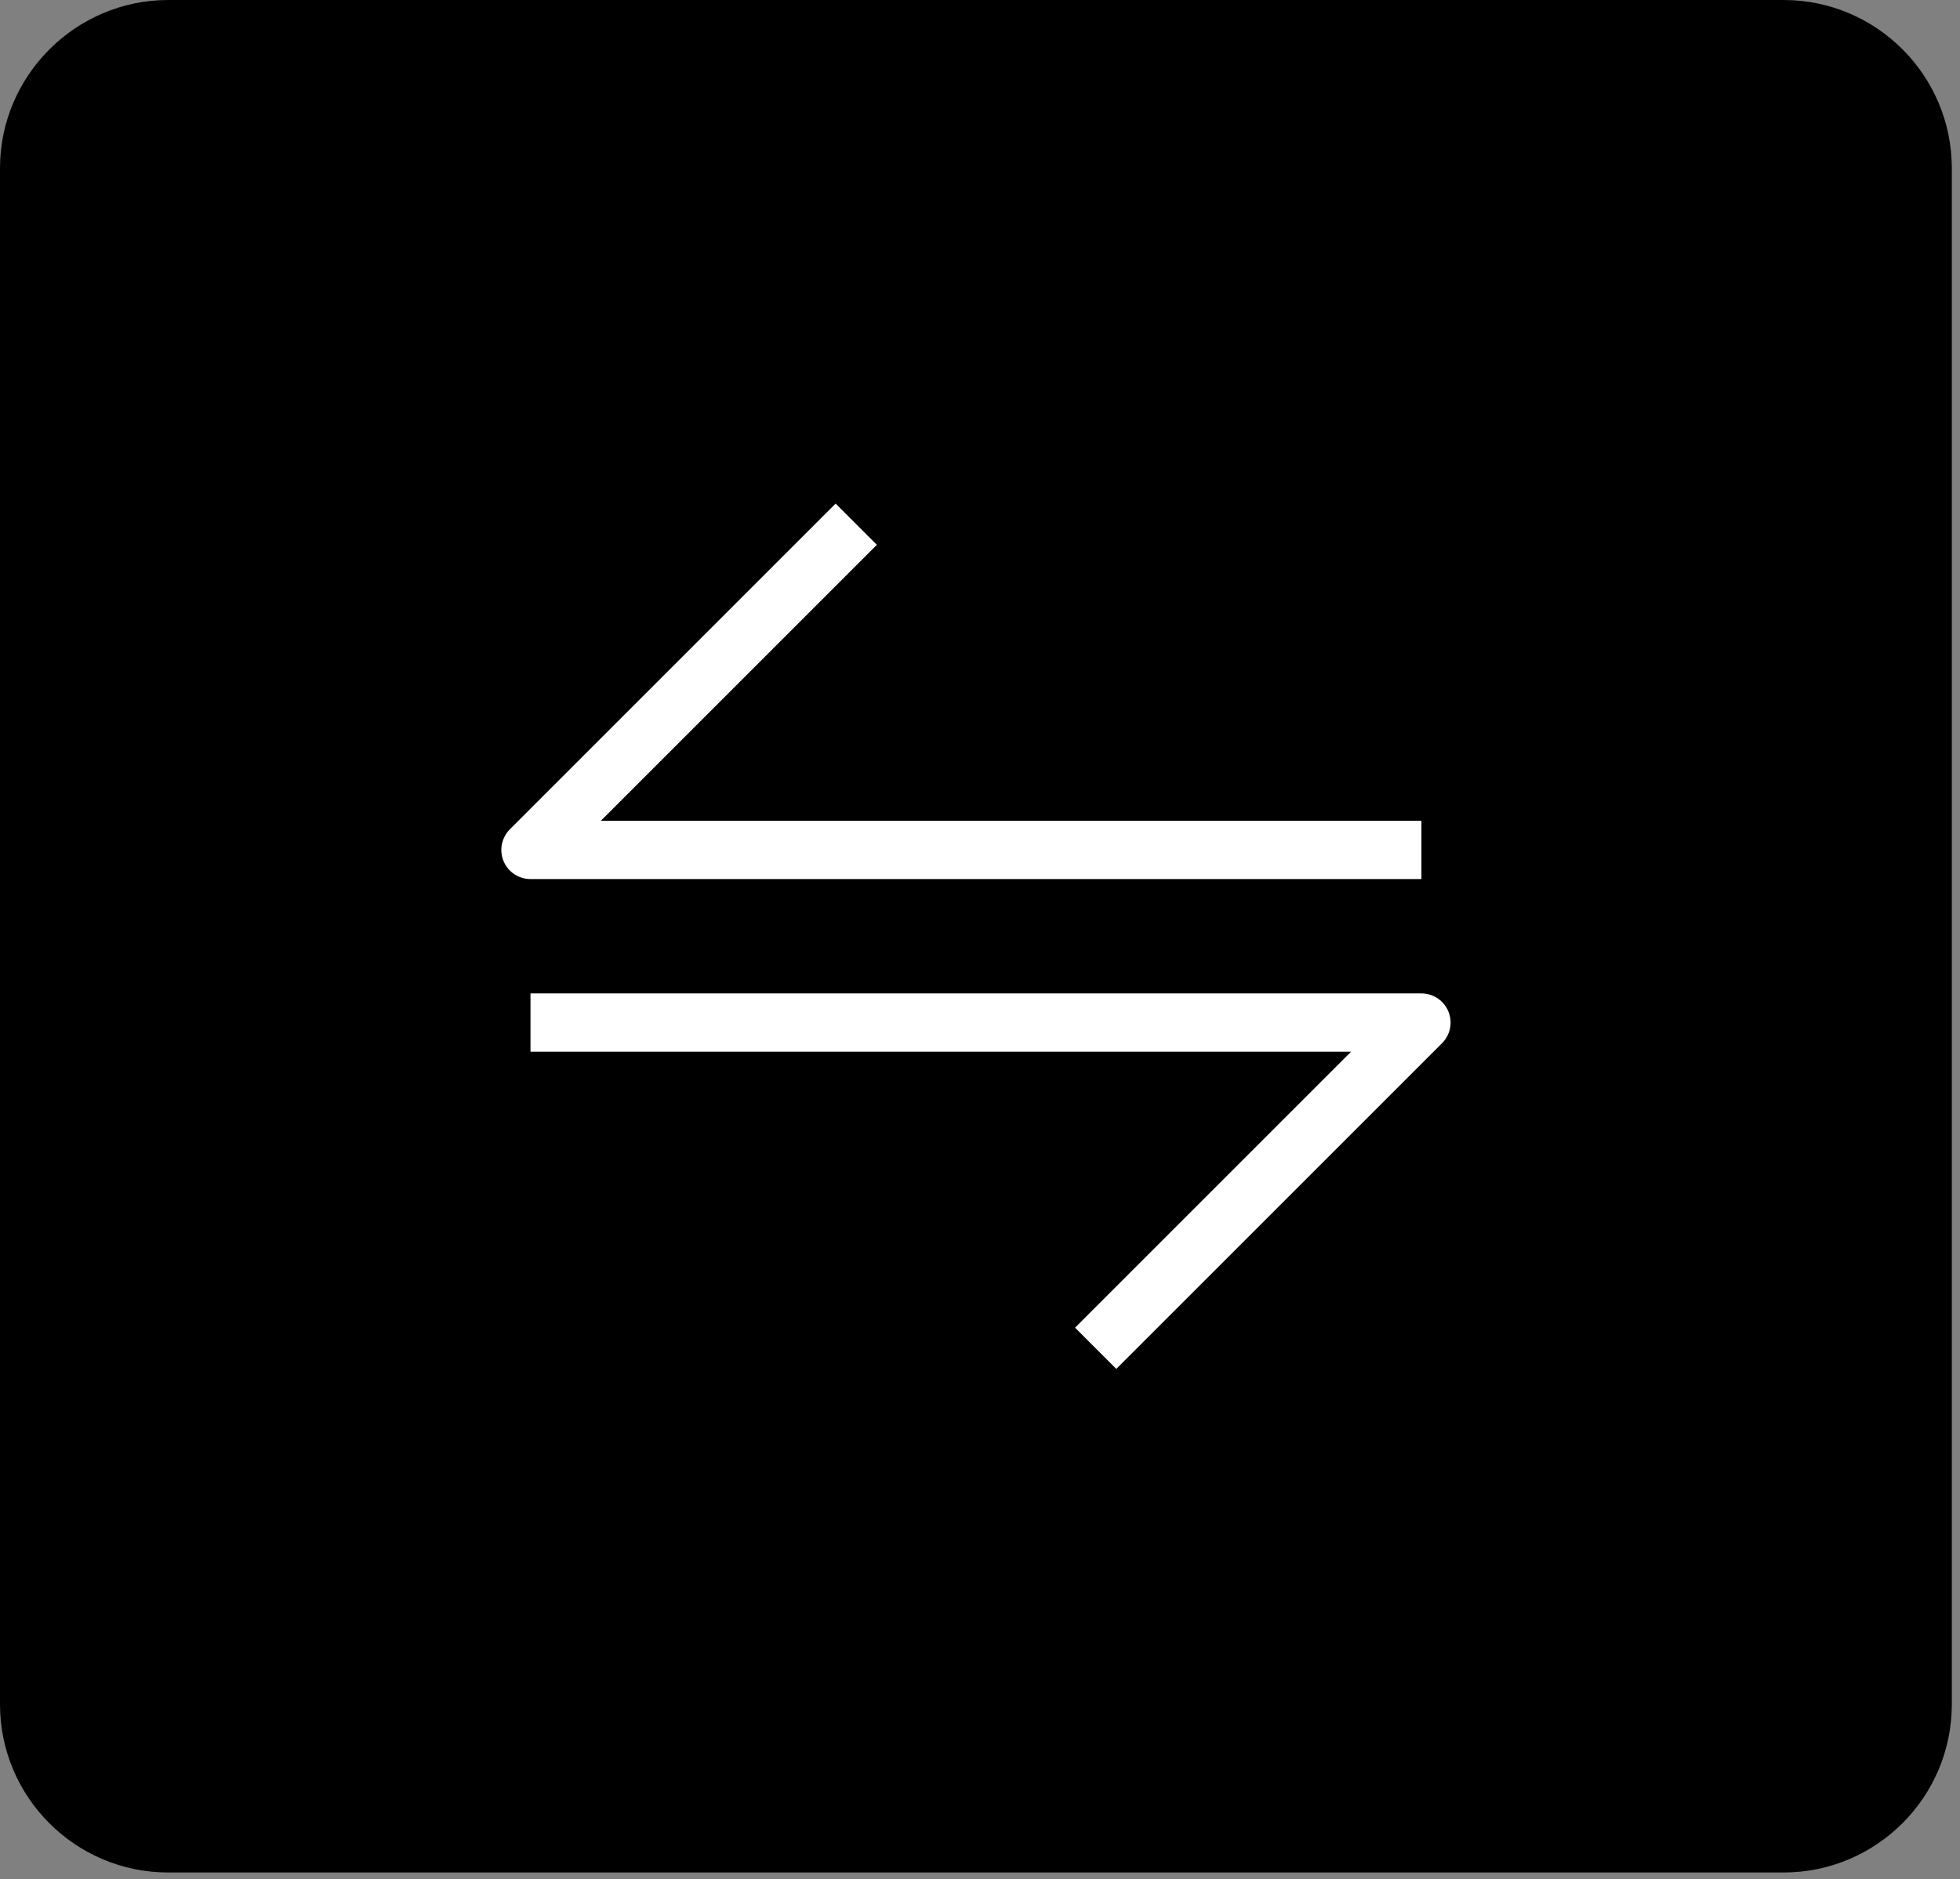 <svg width="73" height="70" viewBox="0 0 73 70" fill="none" xmlns="http://www.w3.org/2000/svg">
<rect x="0" y="0" width="73" height="70" fill="#808080" stroke="none"/>
<g id="Group 203">
<g id="Group">
<g id="Layer_1">
<g id="Group_2">
<path id="Vector" d="M6.265 0H66.43C69.896 0 72.695 2.819 72.695 6.265V63.485C72.695 66.952 69.875 69.75 66.43 69.75H6.265C2.798 69.75 0 66.931 0 63.485V6.265C0 2.819 2.819 0 6.265 0Z" fill="black"/>
<g id="Group_3">
<path id="Vector_2" d="M52.941 31.659H19.758L31.891 19.526" stroke="white" stroke-width="2.172" stroke-linejoin="round"/>
<path id="Vector_3" d="M19.758 38.091H52.941L40.808 50.224" stroke="white" stroke-width="2.172" stroke-linejoin="round"/>
</g>
</g>
</g>
</g>
</g>
</svg>
